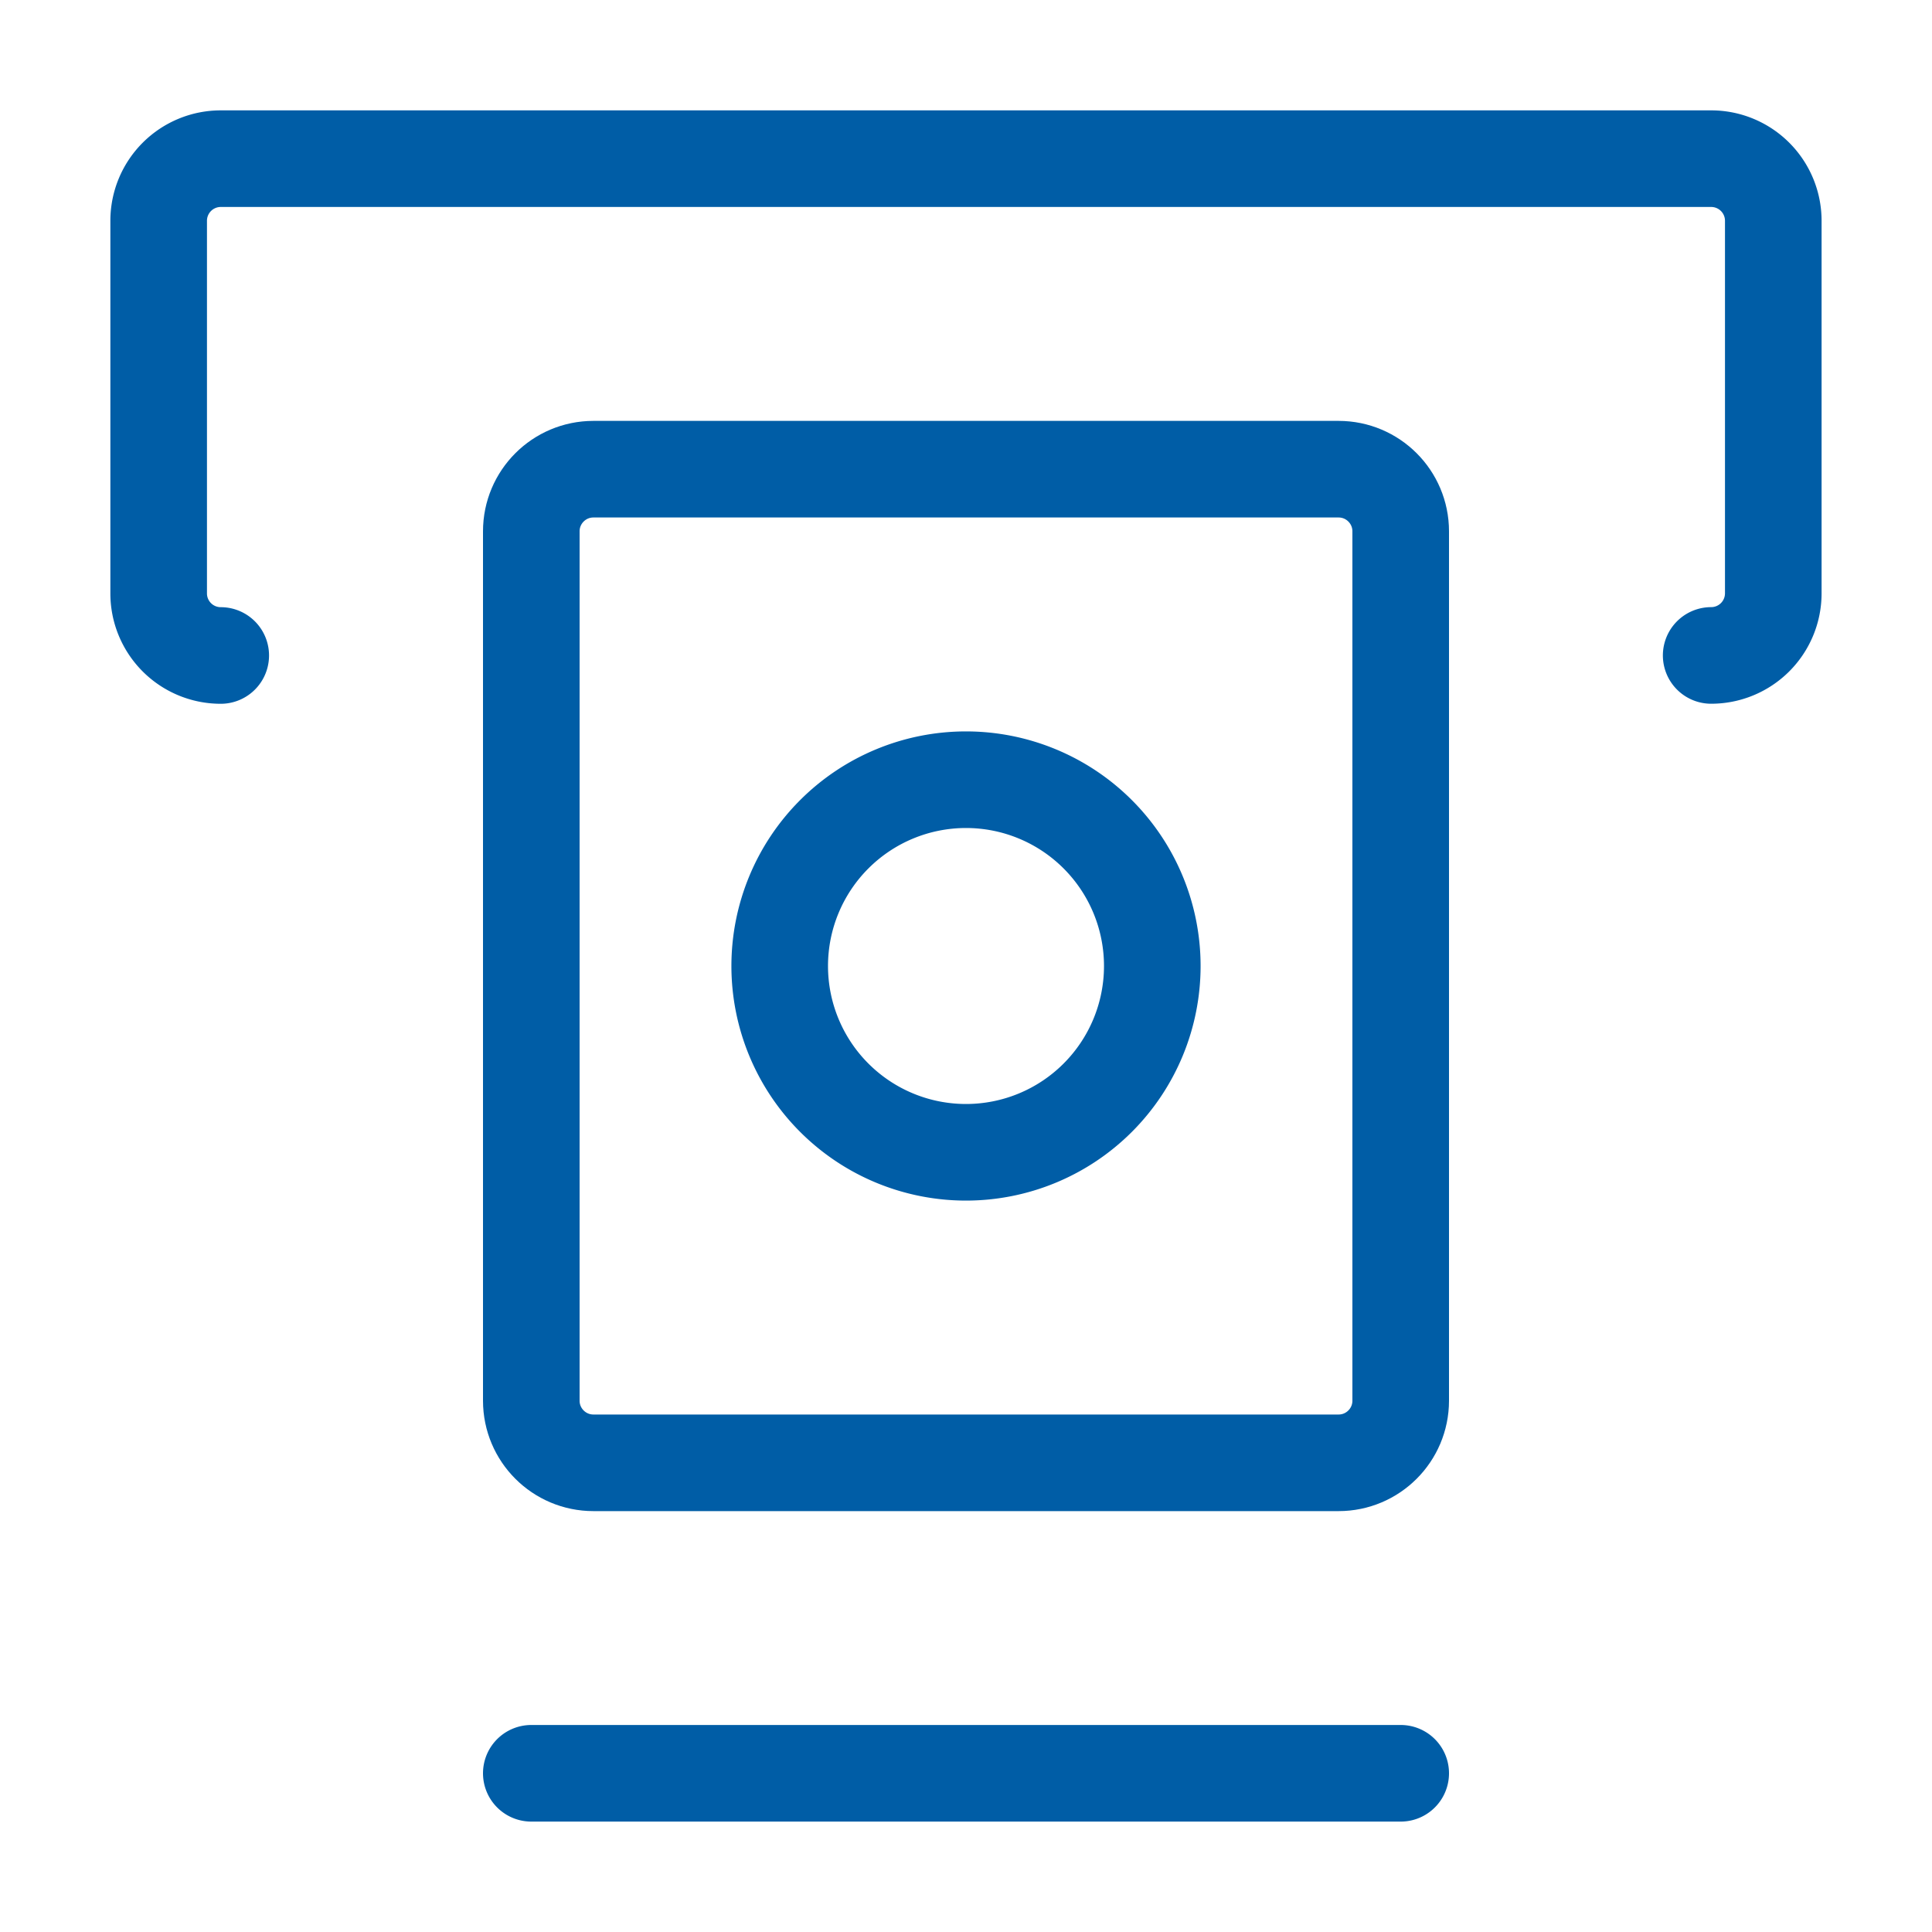 <svg width="40" height="40" fill="none" xmlns="http://www.w3.org/2000/svg"><g clip-path="url(#a)" stroke="#005DA6" stroke-width="2" stroke-linecap="round" stroke-linejoin="round"><path d="M4.57 13.571a1.285 1.285 0 0 1-1.285-1.285V4.57a1.286 1.286 0 0 1 1.286-1.285h30.857a1.286 1.286 0 0 1 1.286 1.285v7.715a1.286 1.286 0 0 1-1.286 1.285"/><path d="M27.714 9.714H12.286C11.576 9.714 11 10.29 11 11v18c0 .71.576 1.286 1.286 1.286h15.428c.71 0 1.286-.576 1.286-1.286V11c0-.71-.576-1.286-1.286-1.286Z"/><path d="M20 23.857a3.857 3.857 0 1 0 0-7.714 3.857 3.857 0 0 0 0 7.714Zm-9 12.857h18"/></g><defs><clipPath id="a"><path fill="#fff" transform="translate(2 2)" d="M0 0h36v36H0z"/></clipPath></defs></svg>